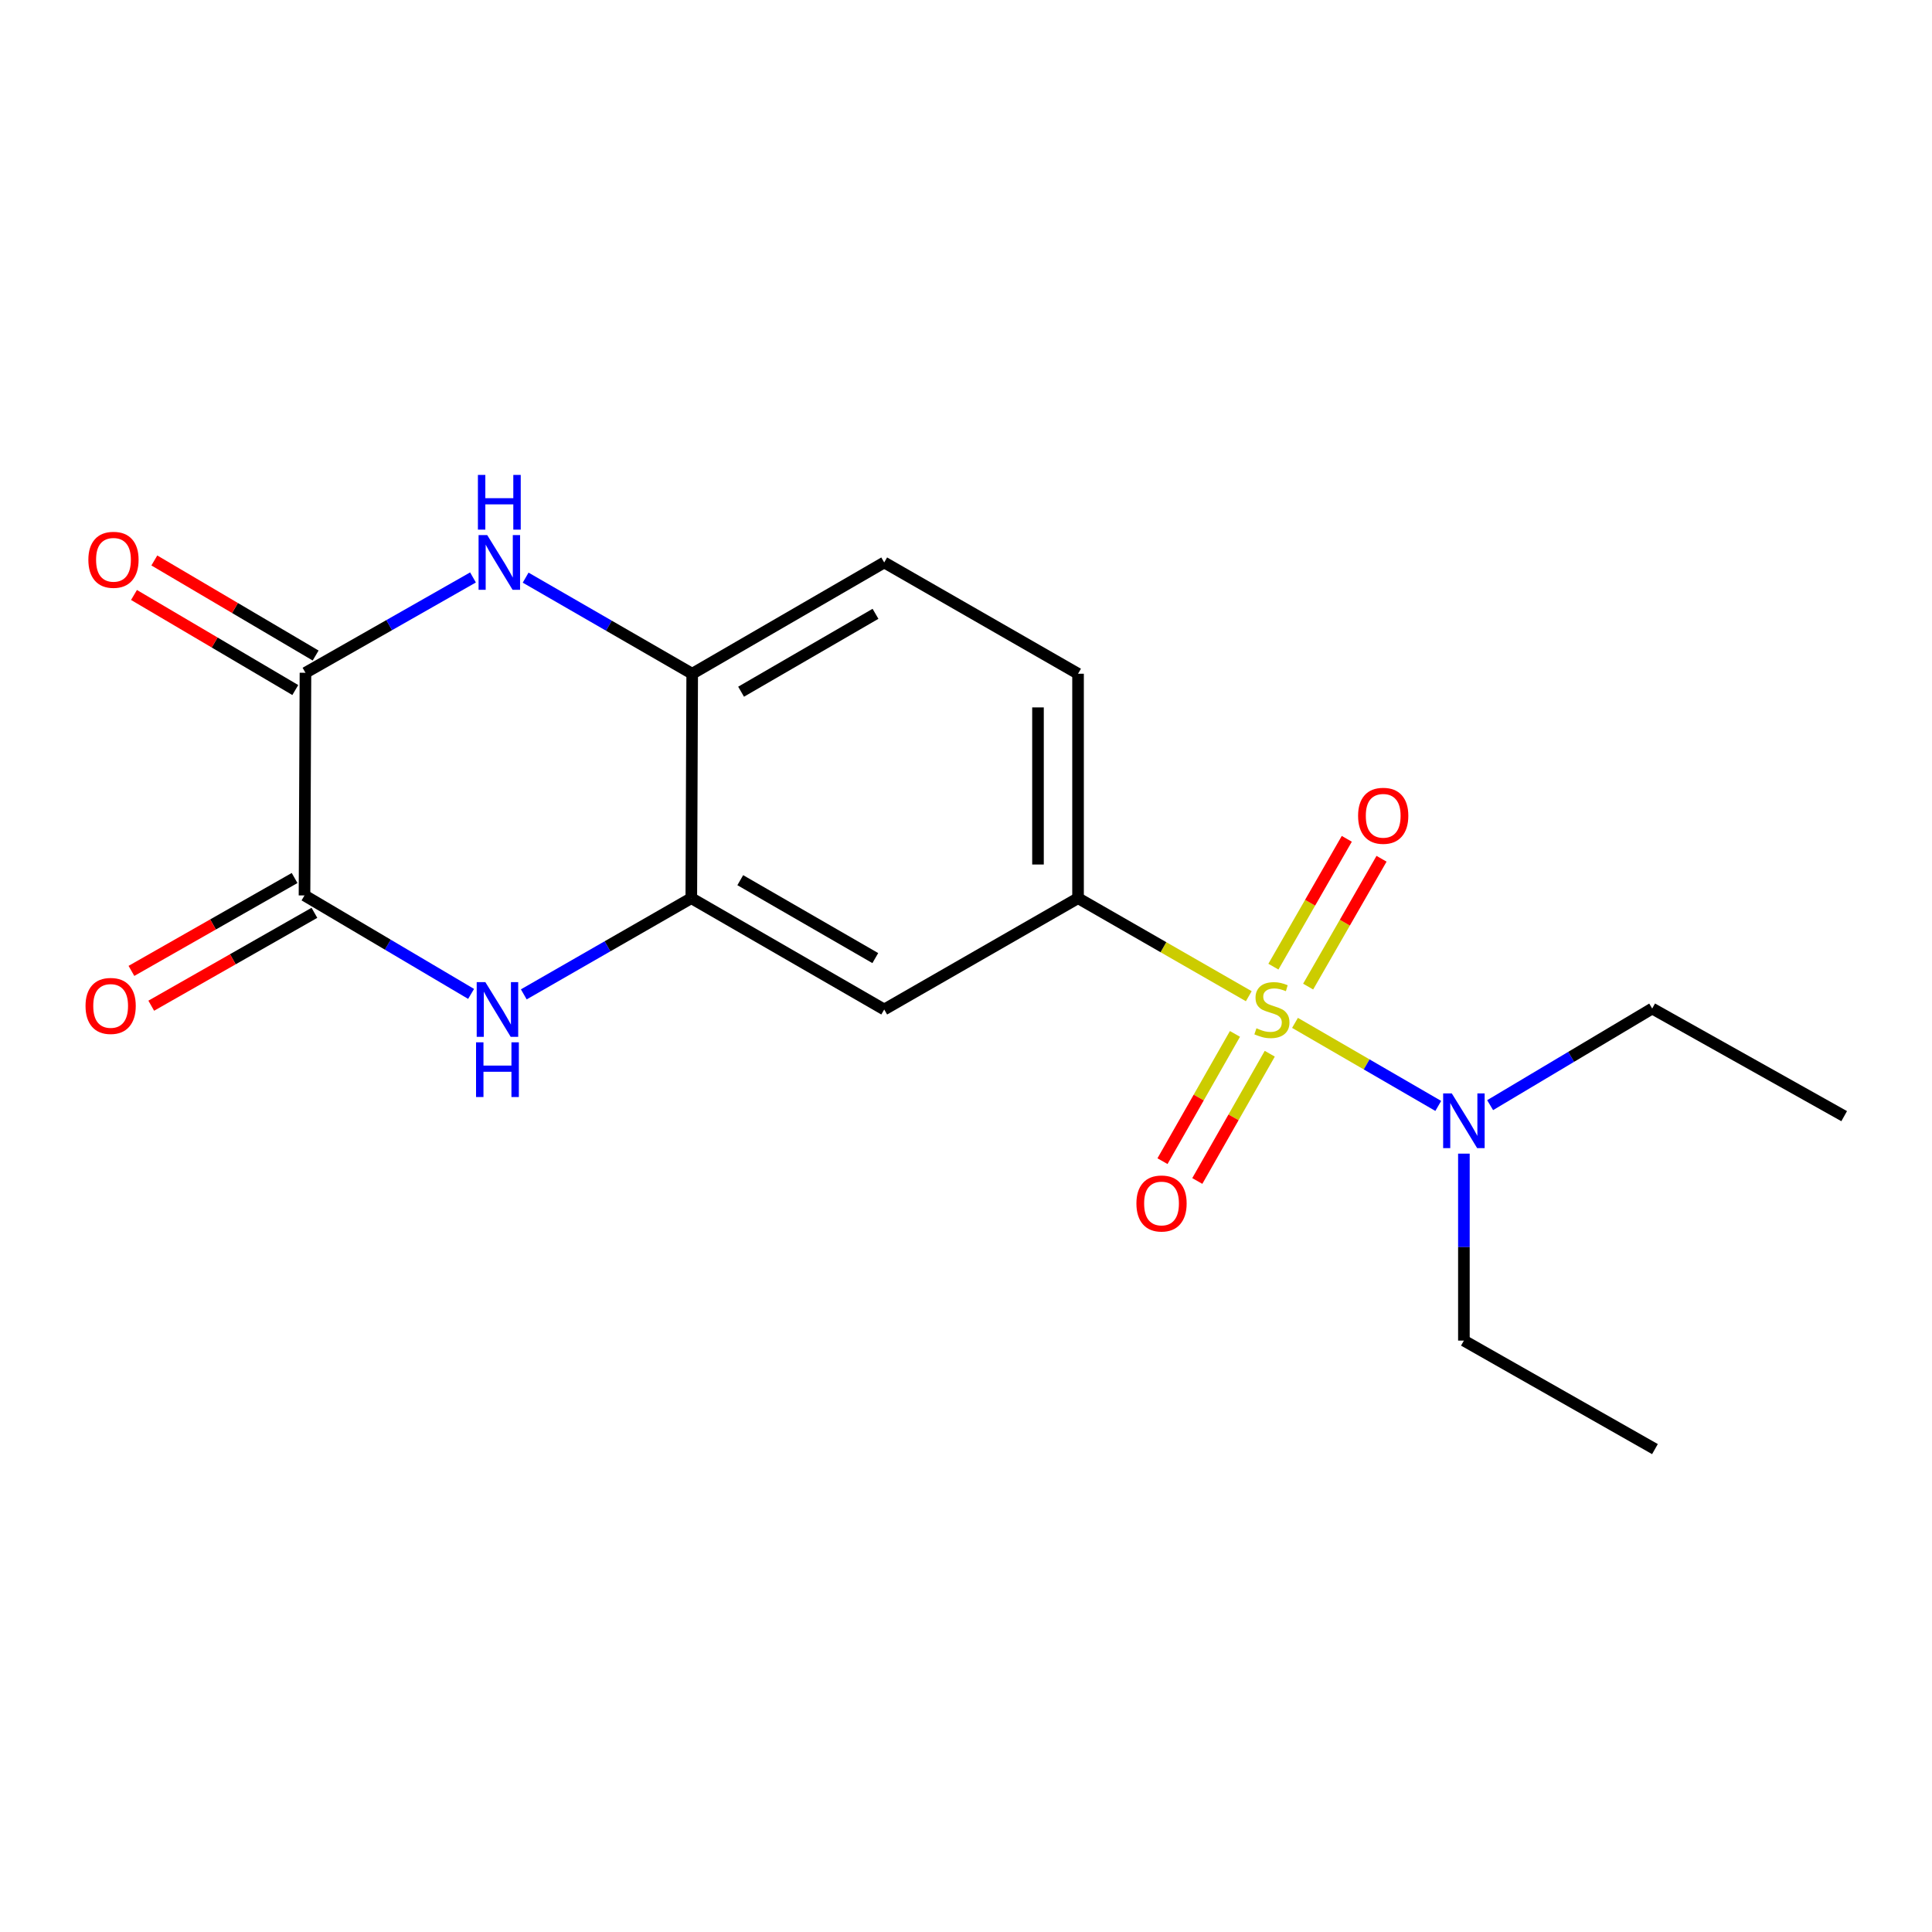 <?xml version='1.0' encoding='iso-8859-1'?>
<svg version='1.1' baseProfile='full'
              xmlns='http://www.w3.org/2000/svg'
                      xmlns:rdkit='http://www.rdkit.org/xml'
                      xmlns:xlink='http://www.w3.org/1999/xlink'
                  xml:space='preserve'
width='1000px' height='1000px' viewBox='0 0 1000 1000'>
<!-- END OF HEADER -->
<rect style='opacity:1.0;fill:#FFFFFF;stroke:none' width='1000' height='1000' x='0' y='0'> </rect>
<path class='bond-4' d='M 646.365,515.636 L 602.181,490.265' style='fill:none;fill-rule:evenodd;stroke:#CCCC00;stroke-width:6px;stroke-linecap:butt;stroke-linejoin:miter;stroke-opacity:1' />
<path class='bond-4' d='M 602.181,490.265 L 557.996,464.893' style='fill:none;fill-rule:evenodd;stroke:#000000;stroke-width:6px;stroke-linecap:butt;stroke-linejoin:miter;stroke-opacity:1' />
<path class='bond-8' d='M 670.289,529.439 L 707.367,550.933' style='fill:none;fill-rule:evenodd;stroke:#CCCC00;stroke-width:6px;stroke-linecap:butt;stroke-linejoin:miter;stroke-opacity:1' />
<path class='bond-8' d='M 707.367,550.933 L 744.445,572.426' style='fill:none;fill-rule:evenodd;stroke:#0000FF;stroke-width:6px;stroke-linecap:butt;stroke-linejoin:miter;stroke-opacity:1' />
<path class='bond-9' d='M 639.211,535.147 L 620.457,568.081' style='fill:none;fill-rule:evenodd;stroke:#CCCC00;stroke-width:6px;stroke-linecap:butt;stroke-linejoin:miter;stroke-opacity:1' />
<path class='bond-9' d='M 620.457,568.081 L 601.702,601.015' style='fill:none;fill-rule:evenodd;stroke:#FF0000;stroke-width:6px;stroke-linecap:butt;stroke-linejoin:miter;stroke-opacity:1' />
<path class='bond-9' d='M 657.229,545.407 L 638.474,578.341' style='fill:none;fill-rule:evenodd;stroke:#CCCC00;stroke-width:6px;stroke-linecap:butt;stroke-linejoin:miter;stroke-opacity:1' />
<path class='bond-9' d='M 638.474,578.341 L 619.72,611.275' style='fill:none;fill-rule:evenodd;stroke:#FF0000;stroke-width:6px;stroke-linecap:butt;stroke-linejoin:miter;stroke-opacity:1' />
<path class='bond-10' d='M 677.095,510.66 L 696.088,477.577' style='fill:none;fill-rule:evenodd;stroke:#CCCC00;stroke-width:6px;stroke-linecap:butt;stroke-linejoin:miter;stroke-opacity:1' />
<path class='bond-10' d='M 696.088,477.577 L 715.081,444.494' style='fill:none;fill-rule:evenodd;stroke:#FF0000;stroke-width:6px;stroke-linecap:butt;stroke-linejoin:miter;stroke-opacity:1' />
<path class='bond-10' d='M 659.114,500.337 L 678.107,467.254' style='fill:none;fill-rule:evenodd;stroke:#CCCC00;stroke-width:6px;stroke-linecap:butt;stroke-linejoin:miter;stroke-opacity:1' />
<path class='bond-10' d='M 678.107,467.254 L 697.1,434.17' style='fill:none;fill-rule:evenodd;stroke:#FF0000;stroke-width:6px;stroke-linecap:butt;stroke-linejoin:miter;stroke-opacity:1' />
<path class='bond-0' d='M 271.113,514.683 L 314.467,489.788' style='fill:none;fill-rule:evenodd;stroke:#0000FF;stroke-width:6px;stroke-linecap:butt;stroke-linejoin:miter;stroke-opacity:1' />
<path class='bond-0' d='M 314.467,489.788 L 357.821,464.893' style='fill:none;fill-rule:evenodd;stroke:#000000;stroke-width:6px;stroke-linecap:butt;stroke-linejoin:miter;stroke-opacity:1' />
<path class='bond-1' d='M 243.84,514.446 L 200.726,488.956' style='fill:none;fill-rule:evenodd;stroke:#0000FF;stroke-width:6px;stroke-linecap:butt;stroke-linejoin:miter;stroke-opacity:1' />
<path class='bond-1' d='M 200.726,488.956 L 157.612,463.465' style='fill:none;fill-rule:evenodd;stroke:#000000;stroke-width:6px;stroke-linecap:butt;stroke-linejoin:miter;stroke-opacity:1' />
<path class='bond-12' d='M 152.483,454.456 L 110.256,478.495' style='fill:none;fill-rule:evenodd;stroke:#000000;stroke-width:6px;stroke-linecap:butt;stroke-linejoin:miter;stroke-opacity:1' />
<path class='bond-12' d='M 110.256,478.495 L 68.028,502.534' style='fill:none;fill-rule:evenodd;stroke:#FF0000;stroke-width:6px;stroke-linecap:butt;stroke-linejoin:miter;stroke-opacity:1' />
<path class='bond-12' d='M 162.741,472.474 L 120.513,496.514' style='fill:none;fill-rule:evenodd;stroke:#000000;stroke-width:6px;stroke-linecap:butt;stroke-linejoin:miter;stroke-opacity:1' />
<path class='bond-12' d='M 120.513,496.514 L 78.286,520.553' style='fill:none;fill-rule:evenodd;stroke:#FF0000;stroke-width:6px;stroke-linecap:butt;stroke-linejoin:miter;stroke-opacity:1' />
<path class='bond-20' d='M 157.612,463.465 L 158.107,348.23' style='fill:none;fill-rule:evenodd;stroke:#000000;stroke-width:6px;stroke-linecap:butt;stroke-linejoin:miter;stroke-opacity:1' />
<path class='bond-2' d='M 158.107,348.23 L 201.464,323.558' style='fill:none;fill-rule:evenodd;stroke:#000000;stroke-width:6px;stroke-linecap:butt;stroke-linejoin:miter;stroke-opacity:1' />
<path class='bond-2' d='M 201.464,323.558 L 244.822,298.885' style='fill:none;fill-rule:evenodd;stroke:#0000FF;stroke-width:6px;stroke-linecap:butt;stroke-linejoin:miter;stroke-opacity:1' />
<path class='bond-11' d='M 163.37,339.299 L 121.626,314.698' style='fill:none;fill-rule:evenodd;stroke:#000000;stroke-width:6px;stroke-linecap:butt;stroke-linejoin:miter;stroke-opacity:1' />
<path class='bond-11' d='M 121.626,314.698 L 79.881,290.097' style='fill:none;fill-rule:evenodd;stroke:#FF0000;stroke-width:6px;stroke-linecap:butt;stroke-linejoin:miter;stroke-opacity:1' />
<path class='bond-11' d='M 152.844,357.162 L 111.099,332.561' style='fill:none;fill-rule:evenodd;stroke:#000000;stroke-width:6px;stroke-linecap:butt;stroke-linejoin:miter;stroke-opacity:1' />
<path class='bond-11' d='M 111.099,332.561 L 69.354,307.96' style='fill:none;fill-rule:evenodd;stroke:#FF0000;stroke-width:6px;stroke-linecap:butt;stroke-linejoin:miter;stroke-opacity:1' />
<path class='bond-3' d='M 272.069,298.989 L 315.176,323.857' style='fill:none;fill-rule:evenodd;stroke:#0000FF;stroke-width:6px;stroke-linecap:butt;stroke-linejoin:miter;stroke-opacity:1' />
<path class='bond-3' d='M 315.176,323.857 L 358.282,348.725' style='fill:none;fill-rule:evenodd;stroke:#000000;stroke-width:6px;stroke-linecap:butt;stroke-linejoin:miter;stroke-opacity:1' />
<path class='bond-7' d='M 557.996,464.893 L 457.667,522.511' style='fill:none;fill-rule:evenodd;stroke:#000000;stroke-width:6px;stroke-linecap:butt;stroke-linejoin:miter;stroke-opacity:1' />
<path class='bond-13' d='M 557.996,464.893 L 557.996,348.725' style='fill:none;fill-rule:evenodd;stroke:#000000;stroke-width:6px;stroke-linecap:butt;stroke-linejoin:miter;stroke-opacity:1' />
<path class='bond-13' d='M 537.262,447.468 L 537.262,366.151' style='fill:none;fill-rule:evenodd;stroke:#000000;stroke-width:6px;stroke-linecap:butt;stroke-linejoin:miter;stroke-opacity:1' />
<path class='bond-5' d='M 357.821,464.893 L 457.667,522.511' style='fill:none;fill-rule:evenodd;stroke:#000000;stroke-width:6px;stroke-linecap:butt;stroke-linejoin:miter;stroke-opacity:1' />
<path class='bond-5' d='M 383.161,455.578 L 453.053,495.91' style='fill:none;fill-rule:evenodd;stroke:#000000;stroke-width:6px;stroke-linecap:butt;stroke-linejoin:miter;stroke-opacity:1' />
<path class='bond-19' d='M 357.821,464.893 L 358.282,348.725' style='fill:none;fill-rule:evenodd;stroke:#000000;stroke-width:6px;stroke-linecap:butt;stroke-linejoin:miter;stroke-opacity:1' />
<path class='bond-6' d='M 358.282,348.725 L 457.667,291.131' style='fill:none;fill-rule:evenodd;stroke:#000000;stroke-width:6px;stroke-linecap:butt;stroke-linejoin:miter;stroke-opacity:1' />
<path class='bond-6' d='M 383.586,358.026 L 453.155,317.71' style='fill:none;fill-rule:evenodd;stroke:#000000;stroke-width:6px;stroke-linecap:butt;stroke-linejoin:miter;stroke-opacity:1' />
<path class='bond-15' d='M 771.287,572.023 L 813.23,547.019' style='fill:none;fill-rule:evenodd;stroke:#0000FF;stroke-width:6px;stroke-linecap:butt;stroke-linejoin:miter;stroke-opacity:1' />
<path class='bond-15' d='M 813.23,547.019 L 855.172,522.016' style='fill:none;fill-rule:evenodd;stroke:#000000;stroke-width:6px;stroke-linecap:butt;stroke-linejoin:miter;stroke-opacity:1' />
<path class='bond-16' d='M 757.711,597.121 L 757.711,645.505' style='fill:none;fill-rule:evenodd;stroke:#0000FF;stroke-width:6px;stroke-linecap:butt;stroke-linejoin:miter;stroke-opacity:1' />
<path class='bond-16' d='M 757.711,645.505 L 757.711,693.889' style='fill:none;fill-rule:evenodd;stroke:#000000;stroke-width:6px;stroke-linecap:butt;stroke-linejoin:miter;stroke-opacity:1' />
<path class='bond-14' d='M 557.996,348.725 L 457.667,291.131' style='fill:none;fill-rule:evenodd;stroke:#000000;stroke-width:6px;stroke-linecap:butt;stroke-linejoin:miter;stroke-opacity:1' />
<path class='bond-17' d='M 855.172,522.016 L 954.545,577.721' style='fill:none;fill-rule:evenodd;stroke:#000000;stroke-width:6px;stroke-linecap:butt;stroke-linejoin:miter;stroke-opacity:1' />
<path class='bond-18' d='M 757.711,693.889 L 856.6,750.055' style='fill:none;fill-rule:evenodd;stroke:#000000;stroke-width:6px;stroke-linecap:butt;stroke-linejoin:miter;stroke-opacity:1' />
<path  class='atom-0' d='M 650.337 532.231
Q 650.657 532.351, 651.977 532.911
Q 653.297 533.471, 654.737 533.831
Q 656.217 534.151, 657.657 534.151
Q 660.337 534.151, 661.897 532.871
Q 663.457 531.551, 663.457 529.271
Q 663.457 527.711, 662.657 526.751
Q 661.897 525.791, 660.697 525.271
Q 659.497 524.751, 657.497 524.151
Q 654.977 523.391, 653.457 522.671
Q 651.977 521.951, 650.897 520.431
Q 649.857 518.911, 649.857 516.351
Q 649.857 512.791, 652.257 510.591
Q 654.697 508.391, 659.497 508.391
Q 662.777 508.391, 666.497 509.951
L 665.577 513.031
Q 662.177 511.631, 659.617 511.631
Q 656.857 511.631, 655.337 512.791
Q 653.817 513.911, 653.857 515.871
Q 653.857 517.391, 654.617 518.311
Q 655.417 519.231, 656.537 519.751
Q 657.697 520.271, 659.617 520.871
Q 662.177 521.671, 663.697 522.471
Q 665.217 523.271, 666.297 524.911
Q 667.417 526.511, 667.417 529.271
Q 667.417 533.191, 664.777 535.311
Q 662.177 537.391, 657.817 537.391
Q 655.297 537.391, 653.377 536.831
Q 651.497 536.311, 649.257 535.391
L 650.337 532.231
' fill='#CCCC00'/>
<path  class='atom-1' d='M 251.22 508.351
L 260.5 523.351
Q 261.42 524.831, 262.9 527.511
Q 264.38 530.191, 264.46 530.351
L 264.46 508.351
L 268.22 508.351
L 268.22 536.671
L 264.34 536.671
L 254.38 520.271
Q 253.22 518.351, 251.98 516.151
Q 250.78 513.951, 250.42 513.271
L 250.42 536.671
L 246.74 536.671
L 246.74 508.351
L 251.22 508.351
' fill='#0000FF'/>
<path  class='atom-1' d='M 246.4 539.503
L 250.24 539.503
L 250.24 551.543
L 264.72 551.543
L 264.72 539.503
L 268.56 539.503
L 268.56 567.823
L 264.72 567.823
L 264.72 554.743
L 250.24 554.743
L 250.24 567.823
L 246.4 567.823
L 246.4 539.503
' fill='#0000FF'/>
<path  class='atom-4' d='M 252.188 276.971
L 261.468 291.971
Q 262.388 293.451, 263.868 296.131
Q 265.348 298.811, 265.428 298.971
L 265.428 276.971
L 269.188 276.971
L 269.188 305.291
L 265.308 305.291
L 255.348 288.891
Q 254.188 286.971, 252.948 284.771
Q 251.748 282.571, 251.388 281.891
L 251.388 305.291
L 247.708 305.291
L 247.708 276.971
L 252.188 276.971
' fill='#0000FF'/>
<path  class='atom-4' d='M 247.368 245.819
L 251.208 245.819
L 251.208 257.859
L 265.688 257.859
L 265.688 245.819
L 269.528 245.819
L 269.528 274.139
L 265.688 274.139
L 265.688 261.059
L 251.208 261.059
L 251.208 274.139
L 247.368 274.139
L 247.368 245.819
' fill='#0000FF'/>
<path  class='atom-9' d='M 751.451 565.957
L 760.731 580.957
Q 761.651 582.437, 763.131 585.117
Q 764.611 587.797, 764.691 587.957
L 764.691 565.957
L 768.451 565.957
L 768.451 594.277
L 764.571 594.277
L 754.611 577.877
Q 753.451 575.957, 752.211 573.757
Q 751.011 571.557, 750.651 570.877
L 750.651 594.277
L 746.971 594.277
L 746.971 565.957
L 751.451 565.957
' fill='#0000FF'/>
<path  class='atom-10' d='M 588.204 622.92
Q 588.204 616.12, 591.564 612.32
Q 594.924 608.52, 601.204 608.52
Q 607.484 608.52, 610.844 612.32
Q 614.204 616.12, 614.204 622.92
Q 614.204 629.8, 610.804 633.72
Q 607.404 637.6, 601.204 637.6
Q 594.964 637.6, 591.564 633.72
Q 588.204 629.84, 588.204 622.92
M 601.204 634.4
Q 605.524 634.4, 607.844 631.52
Q 610.204 628.6, 610.204 622.92
Q 610.204 617.36, 607.844 614.56
Q 605.524 611.72, 601.204 611.72
Q 596.884 611.72, 594.524 614.52
Q 592.204 617.32, 592.204 622.92
Q 592.204 628.64, 594.524 631.52
Q 596.884 634.4, 601.204 634.4
' fill='#FF0000'/>
<path  class='atom-11' d='M 702.943 422.25
Q 702.943 415.45, 706.303 411.65
Q 709.663 407.85, 715.943 407.85
Q 722.223 407.85, 725.583 411.65
Q 728.943 415.45, 728.943 422.25
Q 728.943 429.13, 725.543 433.05
Q 722.143 436.93, 715.943 436.93
Q 709.703 436.93, 706.303 433.05
Q 702.943 429.17, 702.943 422.25
M 715.943 433.73
Q 720.263 433.73, 722.583 430.85
Q 724.943 427.93, 724.943 422.25
Q 724.943 416.69, 722.583 413.89
Q 720.263 411.05, 715.943 411.05
Q 711.623 411.05, 709.263 413.85
Q 706.943 416.65, 706.943 422.25
Q 706.943 427.97, 709.263 430.85
Q 711.623 433.73, 715.943 433.73
' fill='#FF0000'/>
<path  class='atom-12' d='M 45.734 289.748
Q 45.734 282.948, 49.094 279.148
Q 52.454 275.348, 58.734 275.348
Q 65.014 275.348, 68.374 279.148
Q 71.734 282.948, 71.734 289.748
Q 71.734 296.628, 68.334 300.548
Q 64.934 304.428, 58.734 304.428
Q 52.494 304.428, 49.094 300.548
Q 45.734 296.668, 45.734 289.748
M 58.734 301.228
Q 63.054 301.228, 65.374 298.348
Q 67.734 295.428, 67.734 289.748
Q 67.734 284.188, 65.374 281.388
Q 63.054 278.548, 58.734 278.548
Q 54.414 278.548, 52.054 281.348
Q 49.734 284.148, 49.734 289.748
Q 49.734 295.468, 52.054 298.348
Q 54.414 301.228, 58.734 301.228
' fill='#FF0000'/>
<path  class='atom-13' d='M 44.271 520.667
Q 44.271 513.867, 47.631 510.067
Q 50.991 506.267, 57.271 506.267
Q 63.551 506.267, 66.911 510.067
Q 70.271 513.867, 70.271 520.667
Q 70.271 527.547, 66.871 531.467
Q 63.471 535.347, 57.271 535.347
Q 51.031 535.347, 47.631 531.467
Q 44.271 527.587, 44.271 520.667
M 57.271 532.147
Q 61.591 532.147, 63.911 529.267
Q 66.271 526.347, 66.271 520.667
Q 66.271 515.107, 63.911 512.307
Q 61.591 509.467, 57.271 509.467
Q 52.951 509.467, 50.591 512.267
Q 48.271 515.067, 48.271 520.667
Q 48.271 526.387, 50.591 529.267
Q 52.951 532.147, 57.271 532.147
' fill='#FF0000'/>
</svg>
